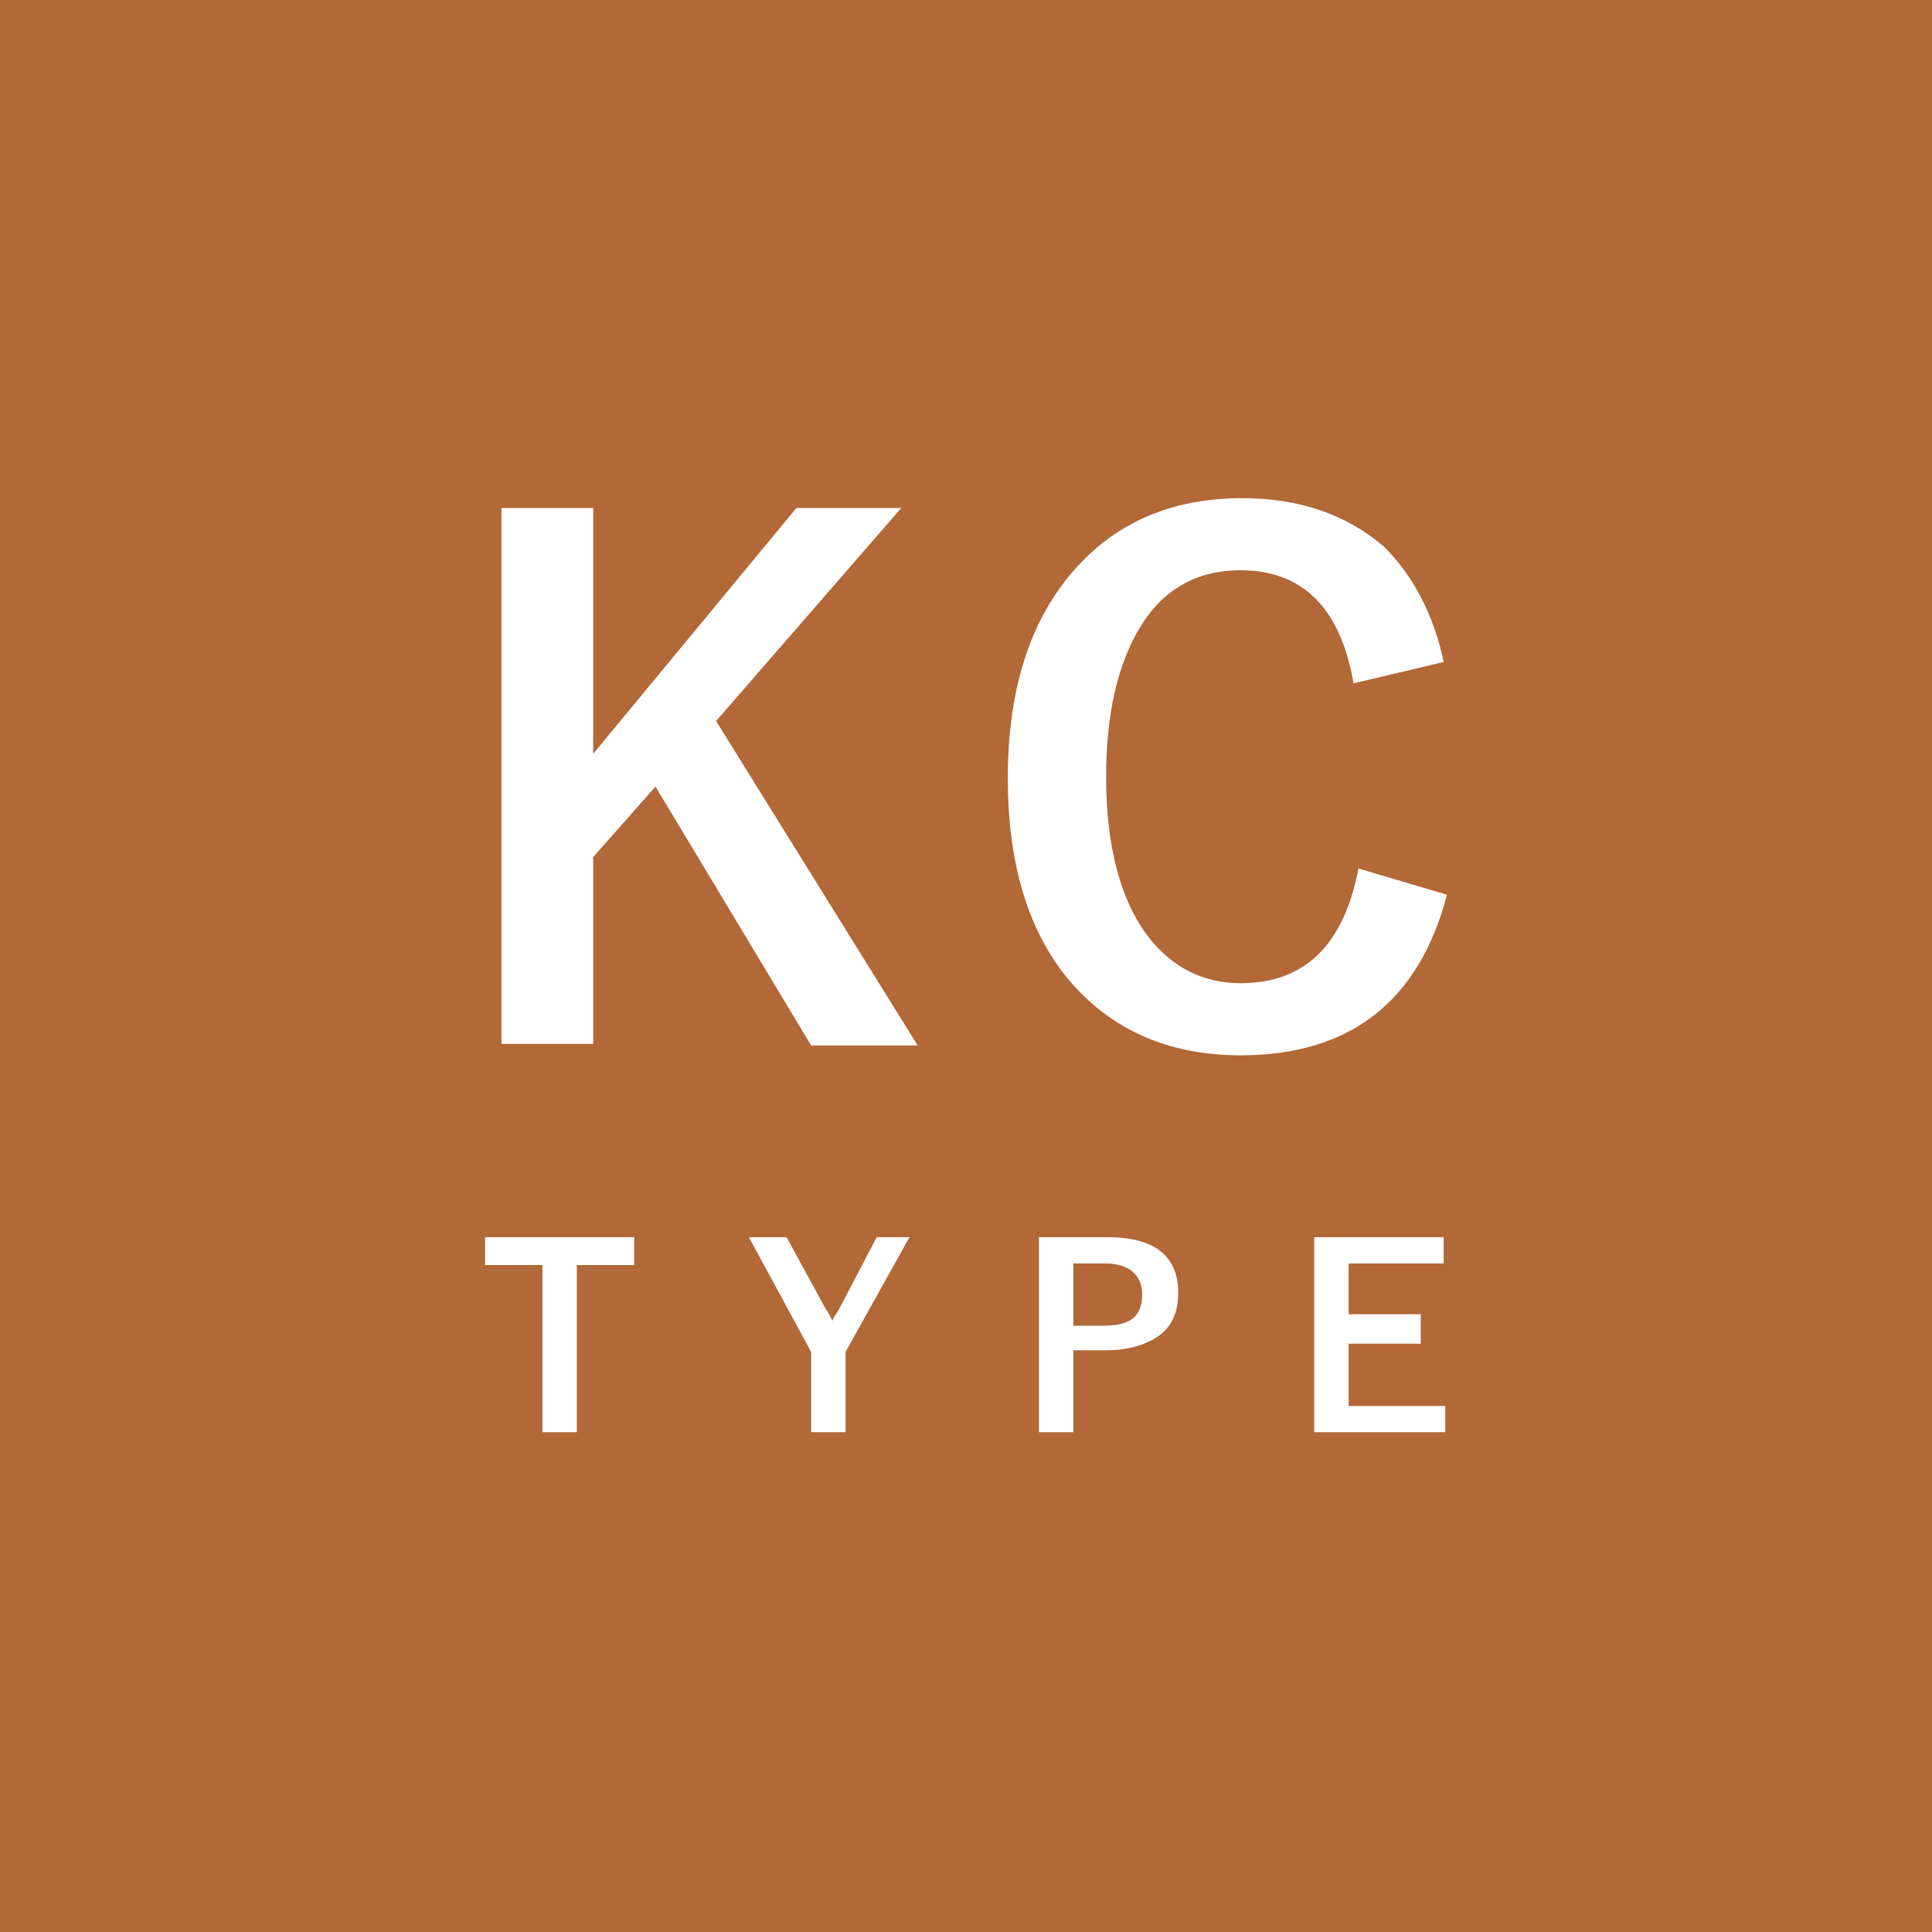 <?xml version="1.0" encoding="utf-8"?>
<!-- Generator: Adobe Illustrator 24.1.2, SVG Export Plug-In . SVG Version: 6.00 Build 0)  -->
<svg version="1.1" id="レイヤー_1" xmlns="http://www.w3.org/2000/svg" xmlns:xlink="http://www.w3.org/1999/xlink" x="0px"
	 y="0px" viewBox="0 0 117.9 117.9" style="enable-background:new 0 0 117.9 117.9;" xml:space="preserve">
<style type="text/css">
	.st0{fill:#391327;}
	.st1{fill:#FFFFFF;}
	.st2{fill:#793335;}
	.st3{fill:#8F4E56;}
	.st4{fill:#BC537B;}
	.st5{fill:#C6692A;}
	.st6{fill:#D6D6D6;}
	.st7{fill:#4D834F;}
	.st8{fill:#56947F;}
	.st9{fill:#264289;}
	.st10{fill:#751E78;}
	.st11{fill:#7C242A;}
	.st12{fill:#B26837;}
	.st13{fill:#3C68A6;}
	.st14{fill:#172A4E;}
	.st15{fill:#582677;}
	.st16{fill:#5384BA;}
	.st17{fill:#5B9CB9;}
</style>
<g>
	<rect x="0" y="0" class="st12" width="117.9" height="117.9"/>
	<g>
		<g>
			<g>
				<path class="st1" d="M55,31l-11.3,13L56,63.8h-6.5L40,48l-3.8,4.3v11.4h-5.6V31h5.6v15l12.4-15H55z"/>
			</g>
			<g>
				<path class="st1" d="M88.1,40.4l-5.5,1.3c-0.8-4.6-3.1-6.9-6.9-6.9c-2.7,0-4.8,1.2-6.2,3.6c-1.3,2.2-2,5.2-2,9
					c0,4.3,0.9,7.6,2.6,9.8c1.4,1.8,3.3,2.8,5.6,2.8c3.9,0,6.3-2.3,7.2-7l5.4,1.6c-1.7,6.5-5.9,9.8-12.6,9.8c-4.6,0-8.2-1.7-10.8-5
					c-2.3-3-3.4-7-3.4-11.9c0-5.7,1.5-10.1,4.5-13.2c2.5-2.6,5.8-3.9,9.8-3.9c3.5,0,6.4,1,8.7,3C86.2,35.1,87.5,37.5,88.1,40.4z"/>
			</g>
			<g>
				<path class="st1" d="M38.7,75.5v1.7h-3.5v10.2h-2.1V77.2h-3.5v-1.7H38.7z"/>
			</g>
			<g>
				<path class="st1" d="M55.5,75.5l-3.9,7v4.9h-2.1v-4.9l-3.8-7H48l2.4,4.4c0.1,0.1,0.2,0.3,0.4,0.7c0.1-0.3,0.3-0.5,0.4-0.7
					l2.3-4.4H55.5z"/>
			</g>
			<g>
				<path class="st1" d="M63.4,75.5h4.2c2.8,0,4.3,1.1,4.3,3.4c0,1.2-0.4,2.1-1.3,2.7c-0.8,0.5-1.8,0.8-3.1,0.8h-2v5h-2.1V75.5z
					 M65.5,77.1v3.8h1.9c1.6,0,2.3-0.6,2.3-1.9c0-1.2-0.8-1.9-2.3-1.9H65.5z"/>
			</g>
			<g>
				<path class="st1" d="M88.1,75.5v1.6h-5.8v3.1h4.4V82h-4.4v3.8h5.9v1.6h-8V75.5H88.1z"/>
			</g>
		</g>
	</g>
</g>
</svg>
